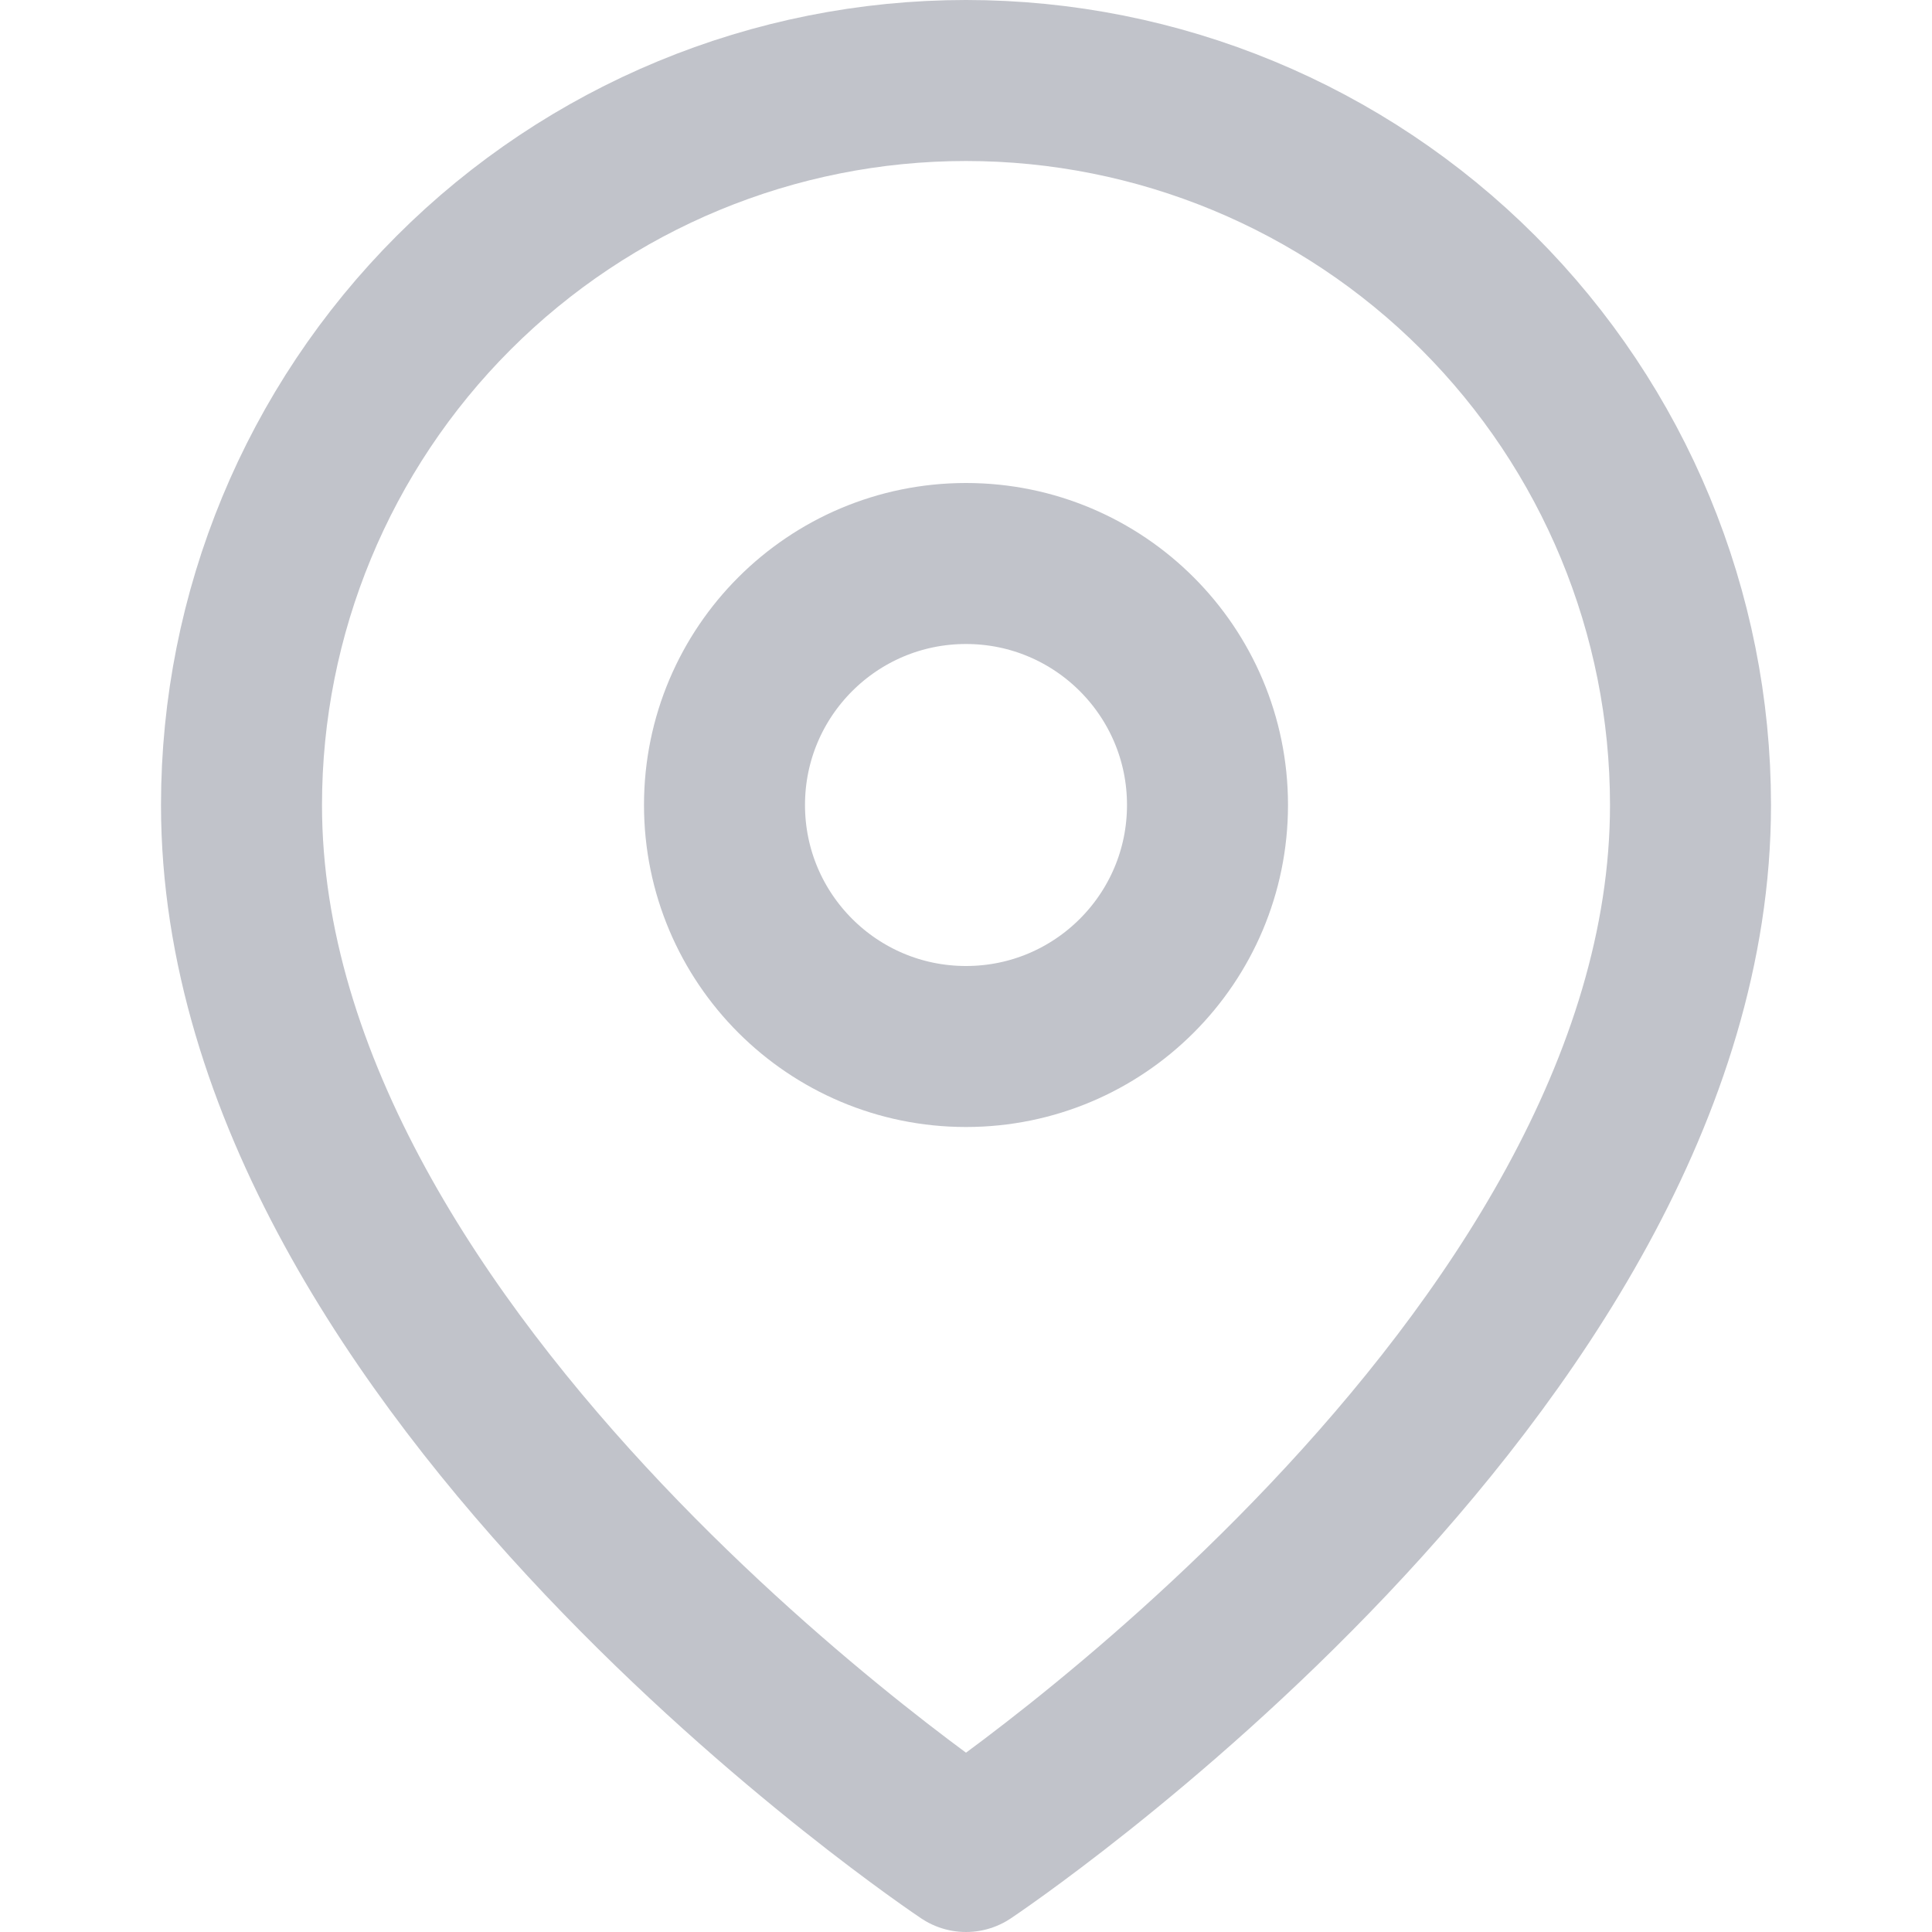 <svg width="24" height="24" viewBox="0 0 24 24" fill="none" xmlns="http://www.w3.org/2000/svg">
<g id="map-pin">
<g id="Vector">
<path d="M21 10C21 17 12 23 12 23C12 23 3 17 3 10C3 7.613 3.948 5.324 5.636 3.636C7.324 1.948 9.613 1 12 1C14.387 1 16.676 1.948 18.364 3.636C20.052 5.324 21 7.613 21 10Z" stroke="#C1C3CA" stroke-width="2" stroke-linecap="round" stroke-linejoin="round"/>
<path d="M12 13C13.657 13 15 11.657 15 10C15 8.343 13.657 7 12 7C10.343 7 9 8.343 9 10C9 11.657 10.343 13 12 13Z" stroke="#C1C3CA" stroke-width="2" stroke-linecap="round" stroke-linejoin="round"/>
</g>
</g>
</svg>
